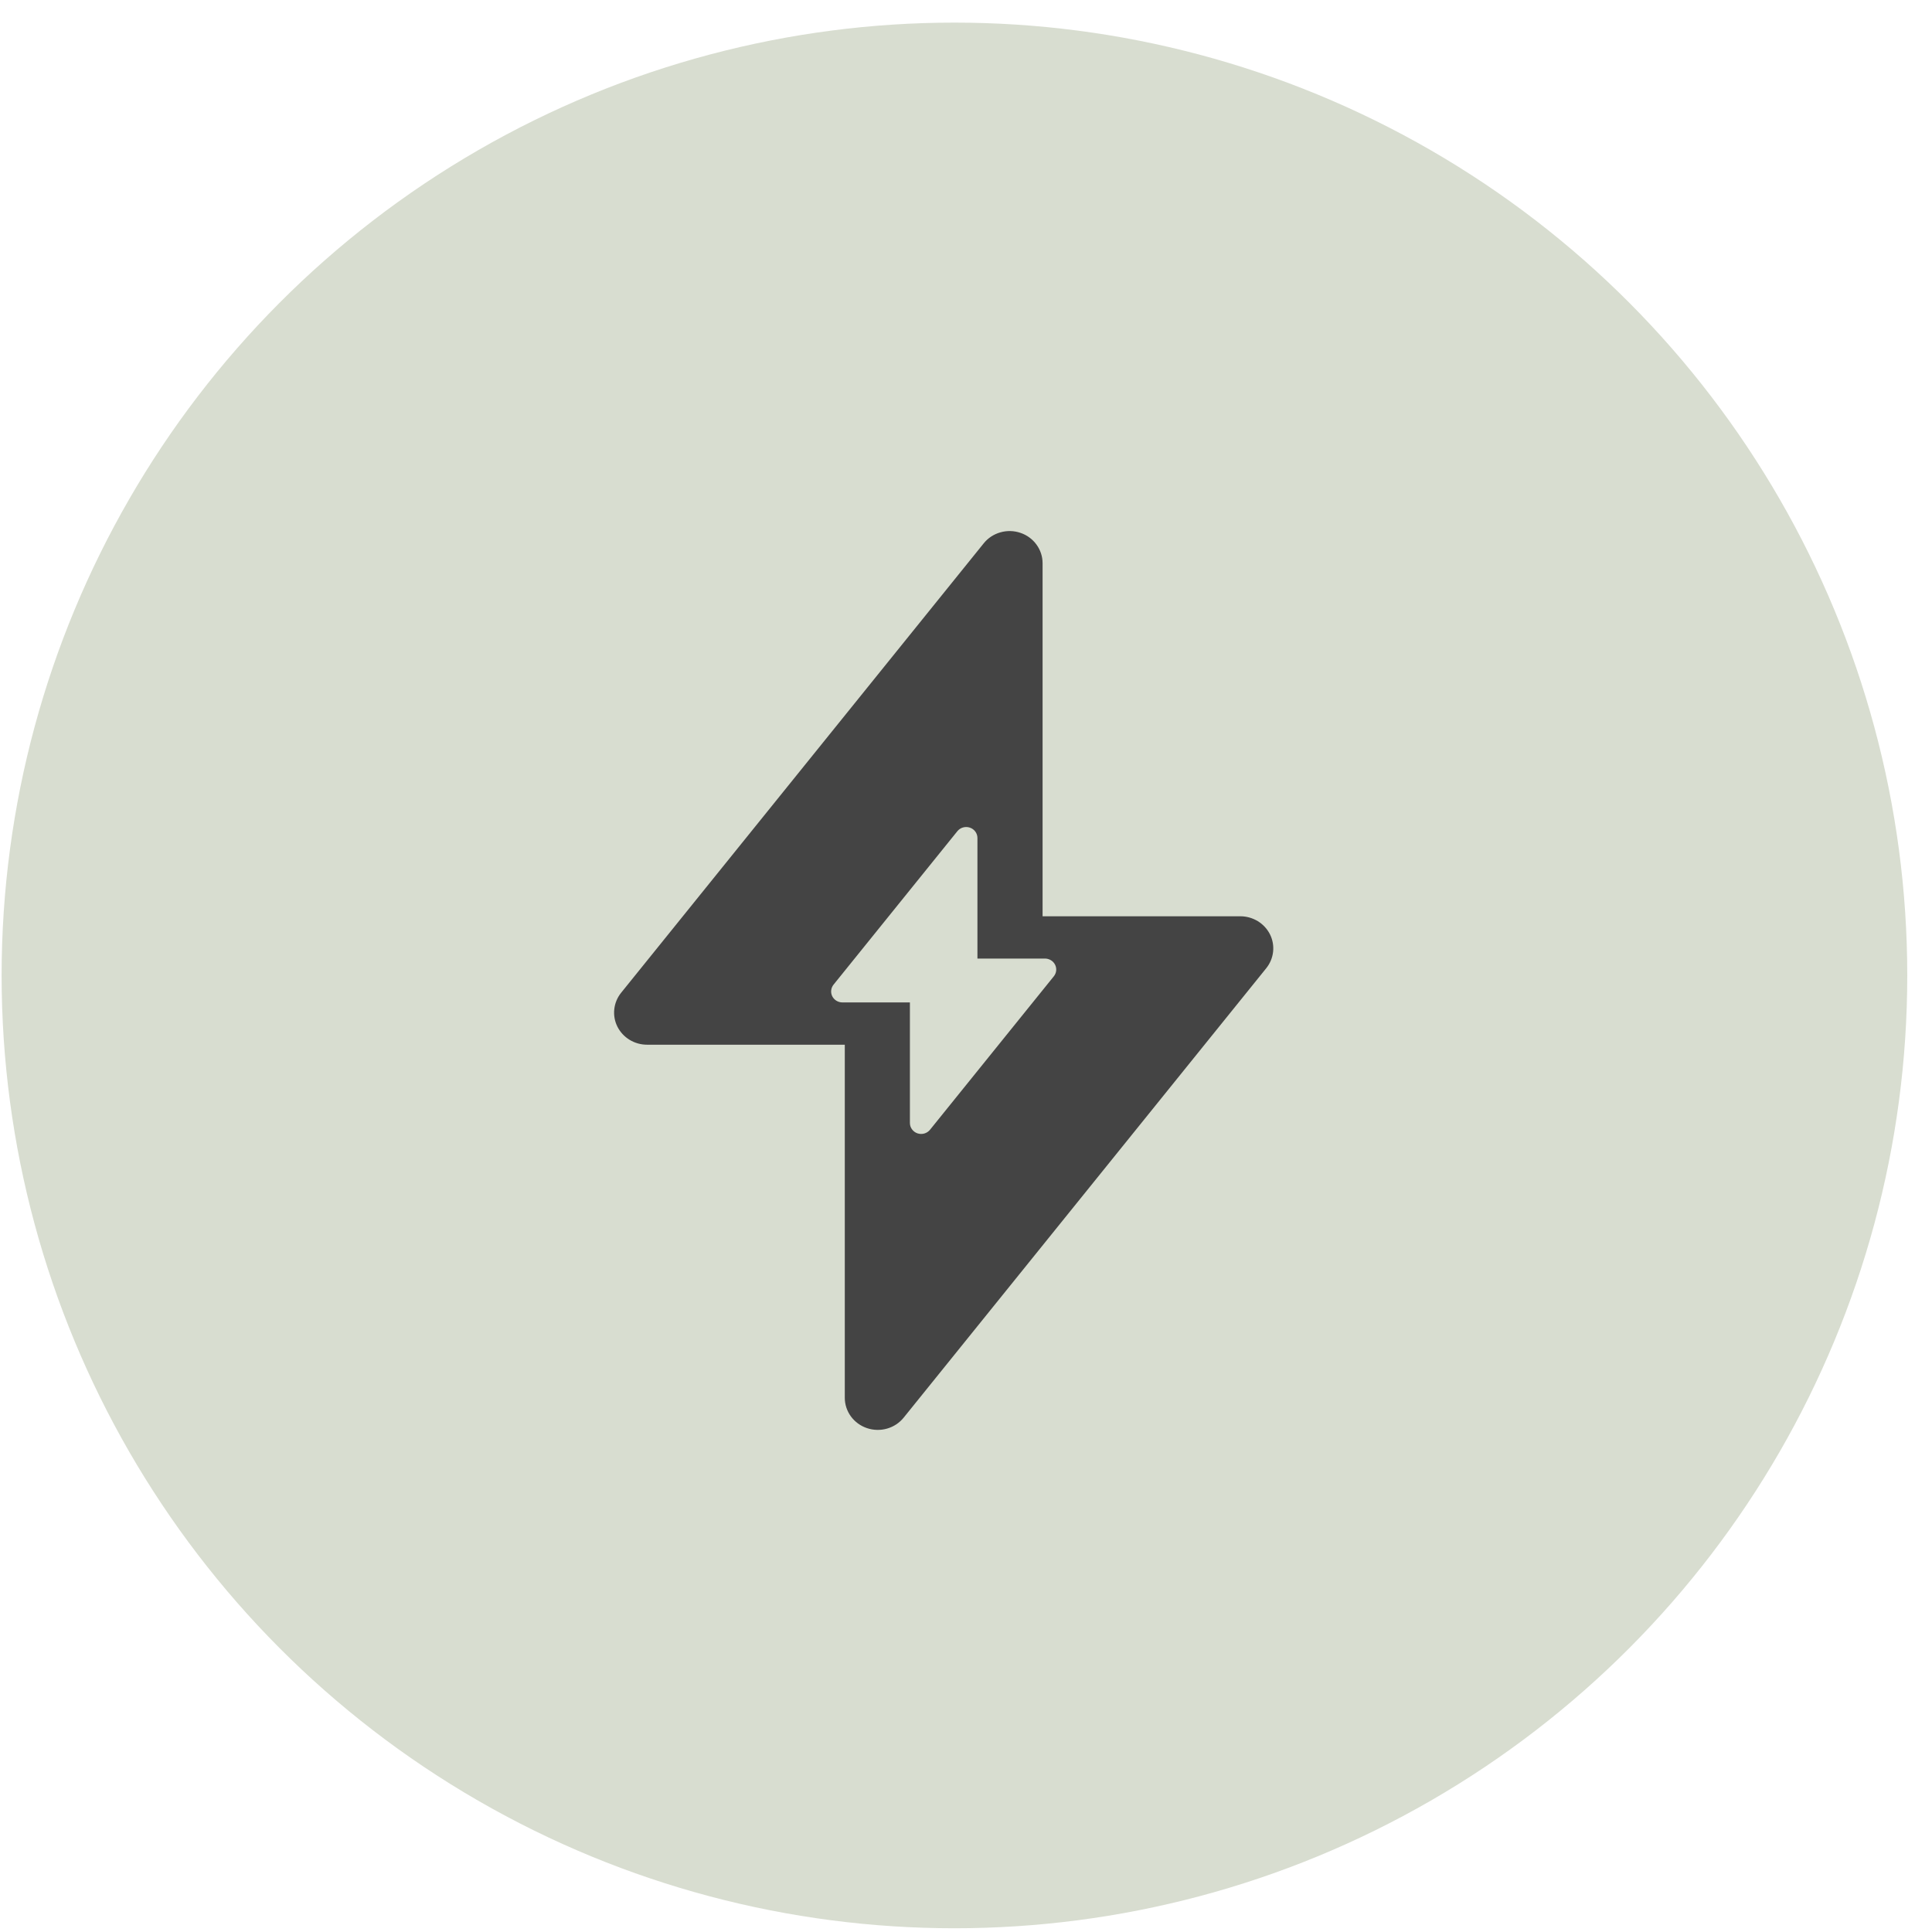 <?xml version="1.0" encoding="UTF-8"?> <svg xmlns="http://www.w3.org/2000/svg" width="61" height="61" viewBox="0 0 61 61" fill="none"><circle cx="30.135" cy="30.798" r="30.084" fill="#D8DDD0"></circle><path fill-rule="evenodd" clip-rule="evenodd" d="M32.724 17.193C32.599 17.021 32.421 16.891 32.216 16.823C32.012 16.754 31.79 16.749 31.583 16.809C31.376 16.868 31.192 16.989 31.059 17.155L19.611 31.345C19.491 31.494 19.416 31.674 19.395 31.863C19.374 32.052 19.408 32.243 19.493 32.414C19.579 32.585 19.712 32.729 19.877 32.83C20.043 32.931 20.234 32.985 20.429 32.985H26.673V44.134C26.673 44.344 26.741 44.55 26.866 44.721C26.992 44.893 27.169 45.022 27.374 45.091C27.578 45.16 27.8 45.165 28.007 45.106C28.215 45.047 28.398 44.926 28.532 44.76L39.98 30.57C40.1 30.421 40.175 30.241 40.196 30.052C40.217 29.863 40.183 29.672 40.098 29.501C40.012 29.33 39.879 29.186 39.714 29.085C39.548 28.984 39.357 28.93 39.162 28.93H32.918V17.781C32.918 17.57 32.85 17.364 32.724 17.193ZM30.795 26.257C30.752 26.198 30.692 26.154 30.622 26.131C30.552 26.107 30.476 26.106 30.405 26.126C30.335 26.146 30.272 26.188 30.227 26.244L26.317 31.09C26.276 31.141 26.251 31.202 26.244 31.267C26.236 31.331 26.248 31.396 26.277 31.455C26.306 31.513 26.352 31.562 26.408 31.597C26.465 31.631 26.53 31.65 26.597 31.65H28.729V35.457C28.729 35.529 28.752 35.599 28.795 35.657C28.838 35.716 28.898 35.76 28.968 35.784C29.038 35.807 29.114 35.809 29.184 35.789C29.255 35.768 29.318 35.727 29.364 35.67L33.273 30.825C33.314 30.774 33.34 30.713 33.347 30.648C33.354 30.584 33.342 30.518 33.313 30.46C33.284 30.402 33.238 30.352 33.182 30.318C33.125 30.284 33.06 30.265 32.993 30.265H30.861V26.458C30.861 26.386 30.838 26.316 30.795 26.257Z" fill="#444444"></path></svg> 